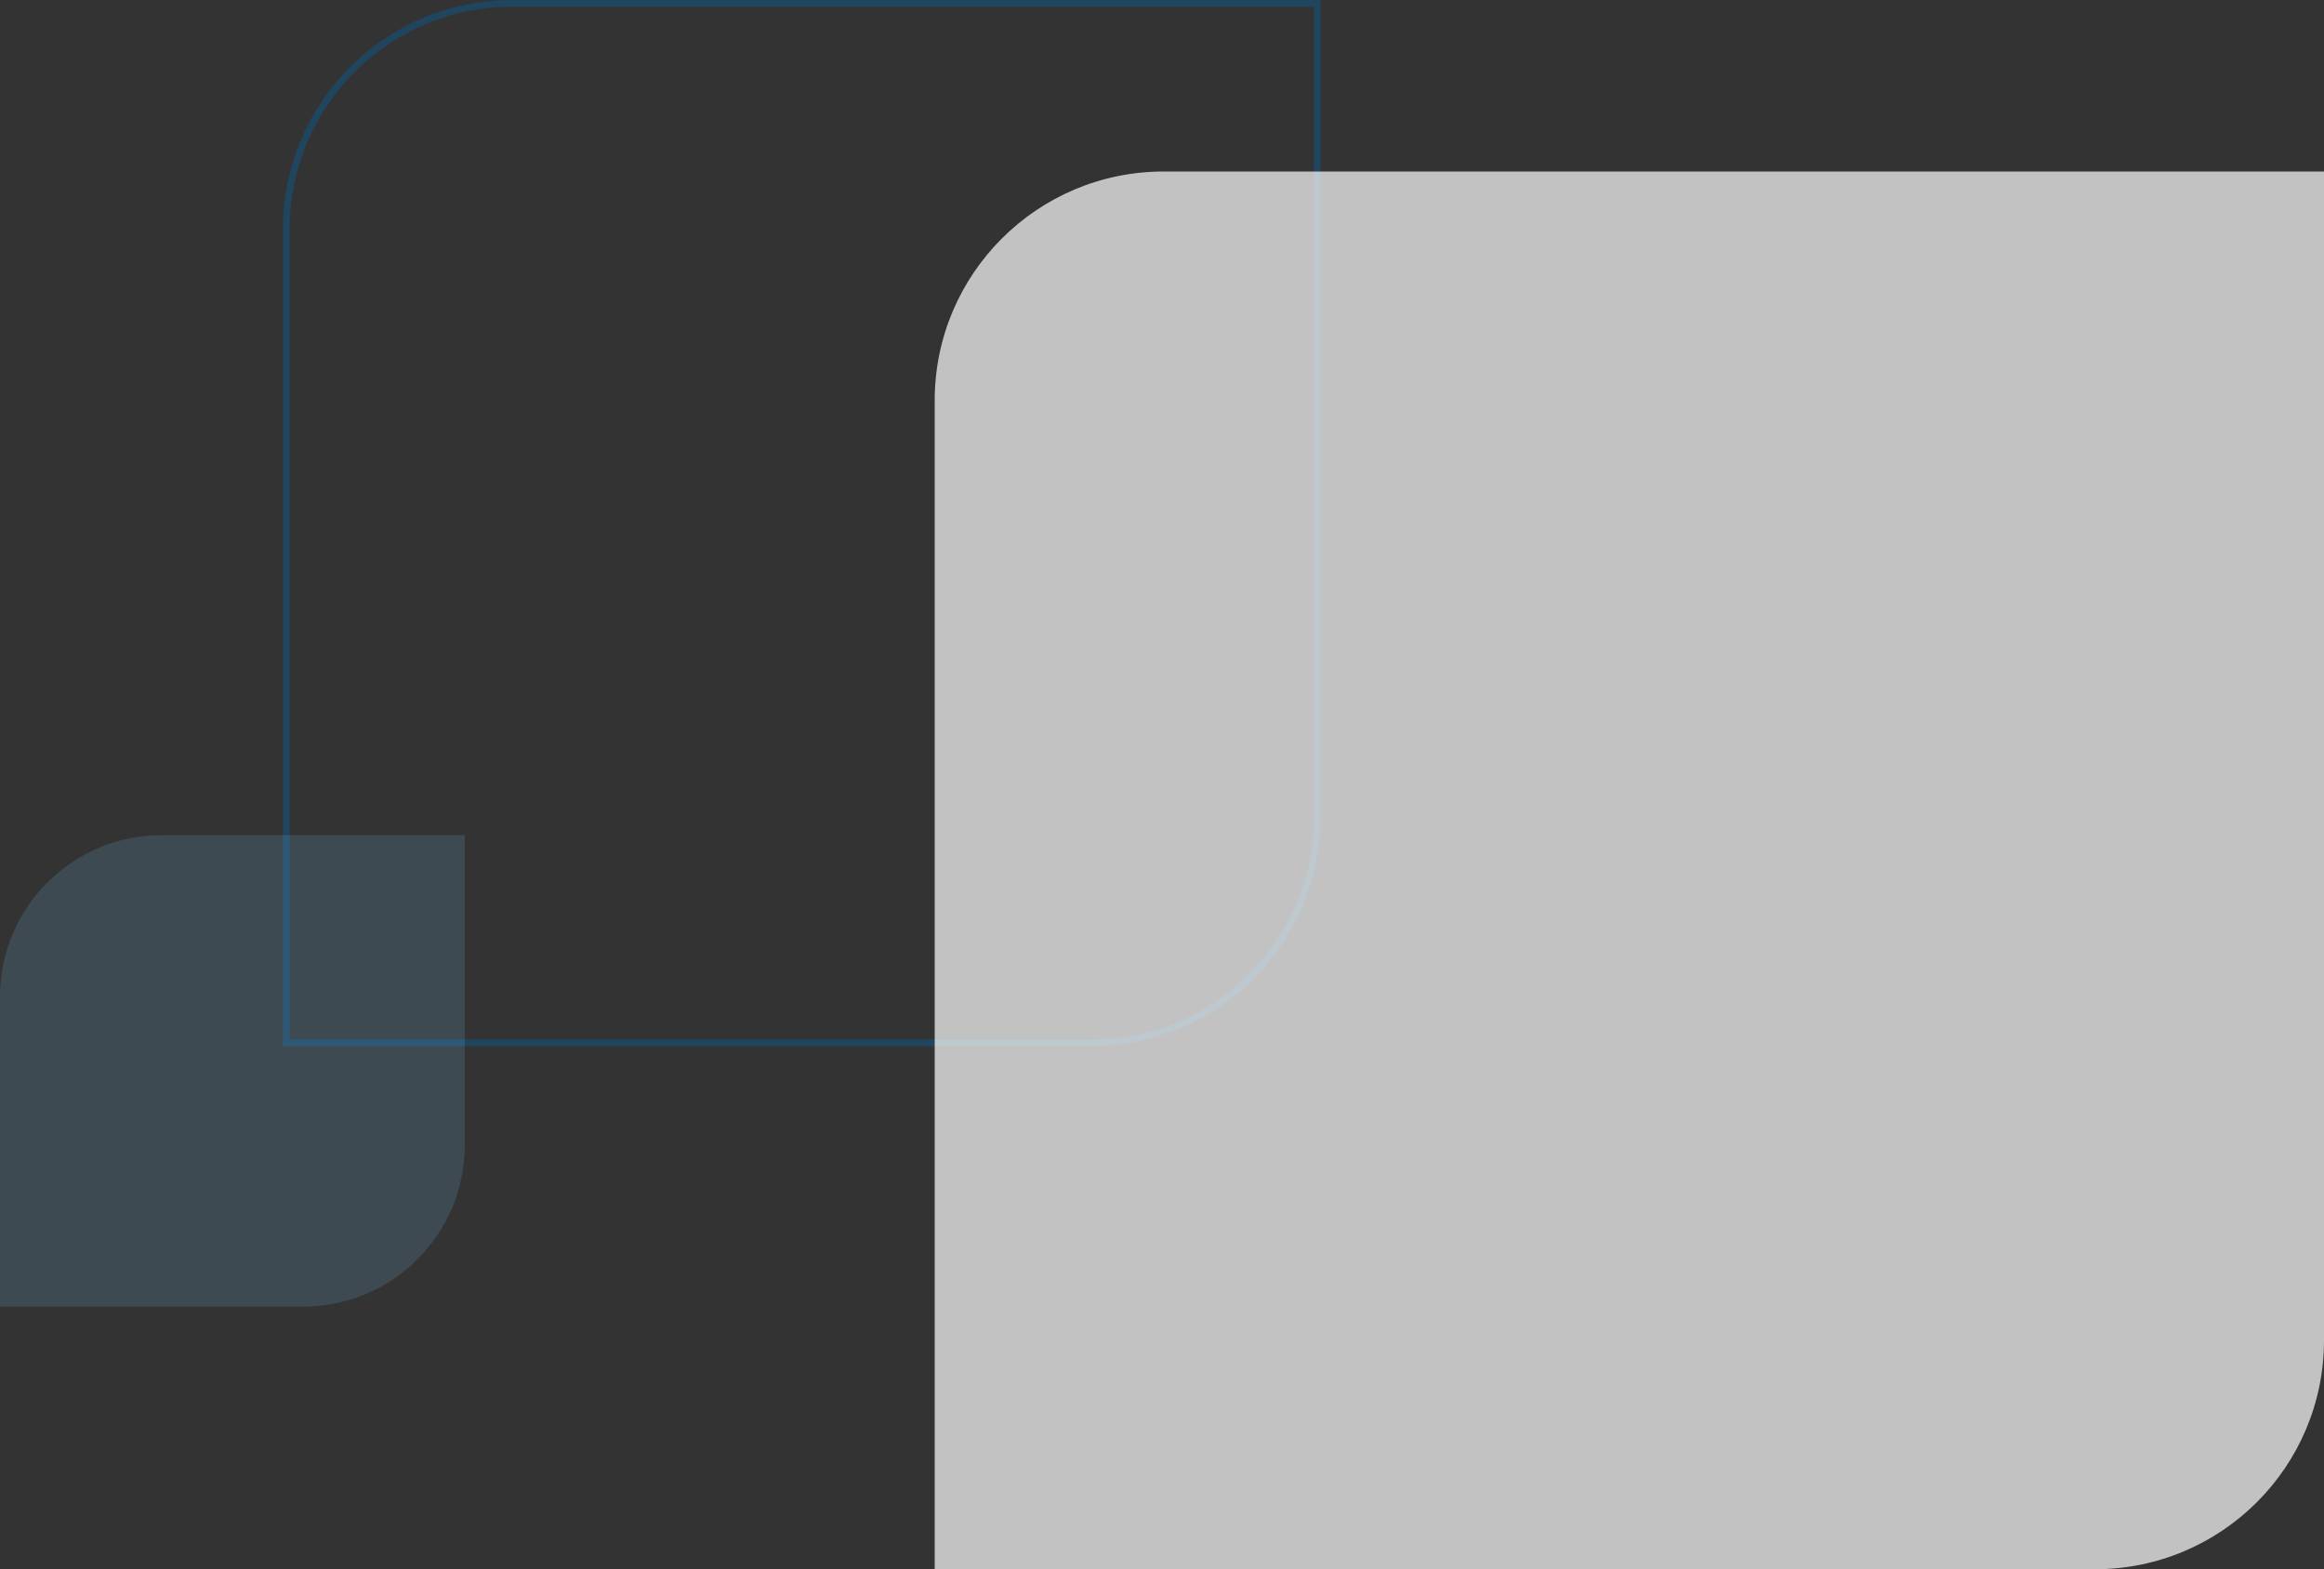 <svg width="345" height="233" viewBox="0 0 345 233" fill="none" xmlns="http://www.w3.org/2000/svg">
<rect x="0" y="0" width="345" height="233" fill="#333333" stroke="none"/>
<path opacity="0.4" d="M42.5 34C42.5 15.498 57.498 0.5 76 0.5H195.546V121.319C195.546 139.821 180.548 154.819 162.046 154.819H42.5V34Z" stroke="#0361A1"/>
<path opacity="0.7" d="M138.756 59.462C138.756 40.684 153.979 25.462 172.756 25.462H345V198.979C345 217.756 329.778 232.979 311 232.979H138.756V59.462Z" fill="white"/>
<path opacity="0.2" d="M0 147.991C0 134.736 10.745 123.991 24 123.991H69V169.991C69 183.246 58.255 193.991 45 193.991H0V147.991Z" fill="#65A5D0"/>
</svg>
